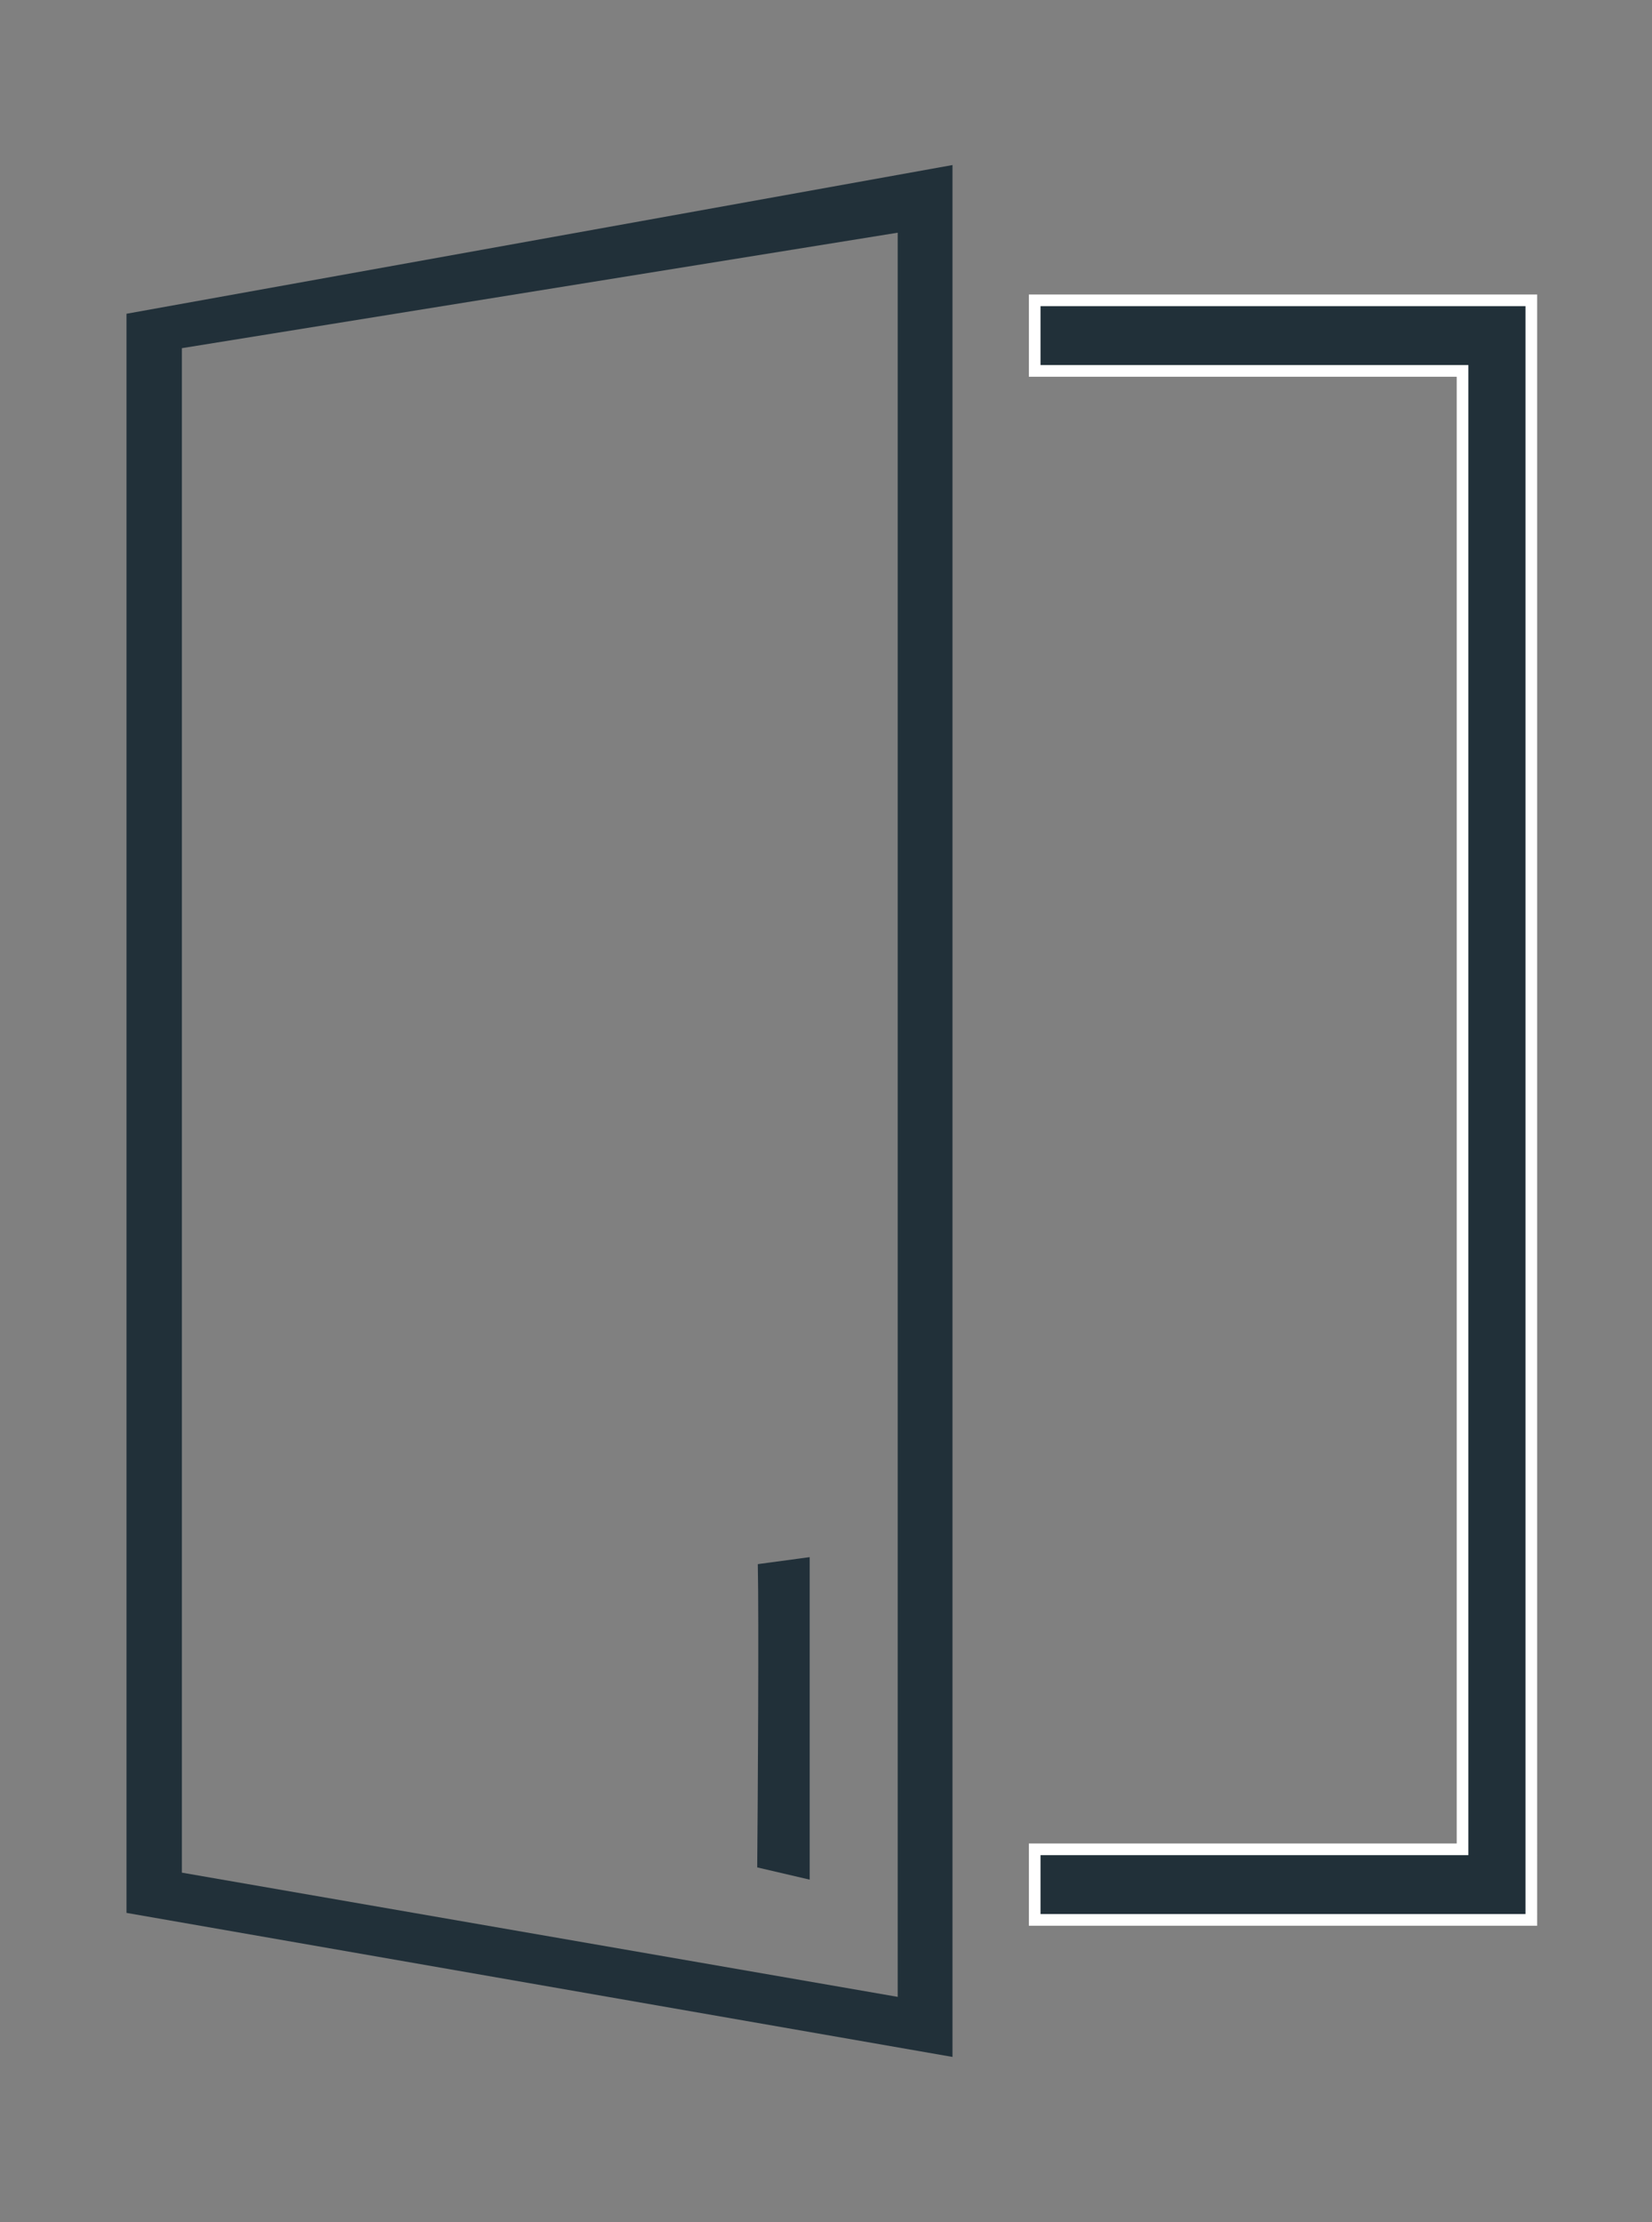 <svg xmlns="http://www.w3.org/2000/svg" xmlns:xlink="http://www.w3.org/1999/xlink" id="Livello_1" x="0px" y="0px" viewBox="21 -113.1 283.4 381" style="enable-background:new 21 -113.1 283.4 381;" xml:space="preserve"><rect x="21" y="-113.1" width="283.4" height="381" fill="#808080" stroke="none"/><style type="text/css">	.st0{fill:#213039;}	.st1{fill:#FFFFFF;}</style><path class="st0" d="M42.7-59.3v274.2l141.7,24.7V-84.8L42.7-59.3z M175,229.3L52.2,208V-53.4L175-73.2V229.3z"></path><g>	<polygon class="st0" points="198.5,204 198.5,216.1 283.7,216.1 283.7,-61.6 198.5,-61.6 198.5,-49.5 271.9,-49.5 271.9,204  "></polygon>	<path class="st1" d="M284.7,217.1h-87.2V203h73.4V-48.5h-73.4v-14.1h87.2V217.1z M199.5,215.1h83.2V-60.6h-83.2v10.1h73.4V205  h-73.4V215.1z"></path></g><path class="st0" d="M159.9,209.2v-55.3l-8.9,1.2c0.2,9.3,0,41-0.1,52L159.9,209.2z"></path></svg>